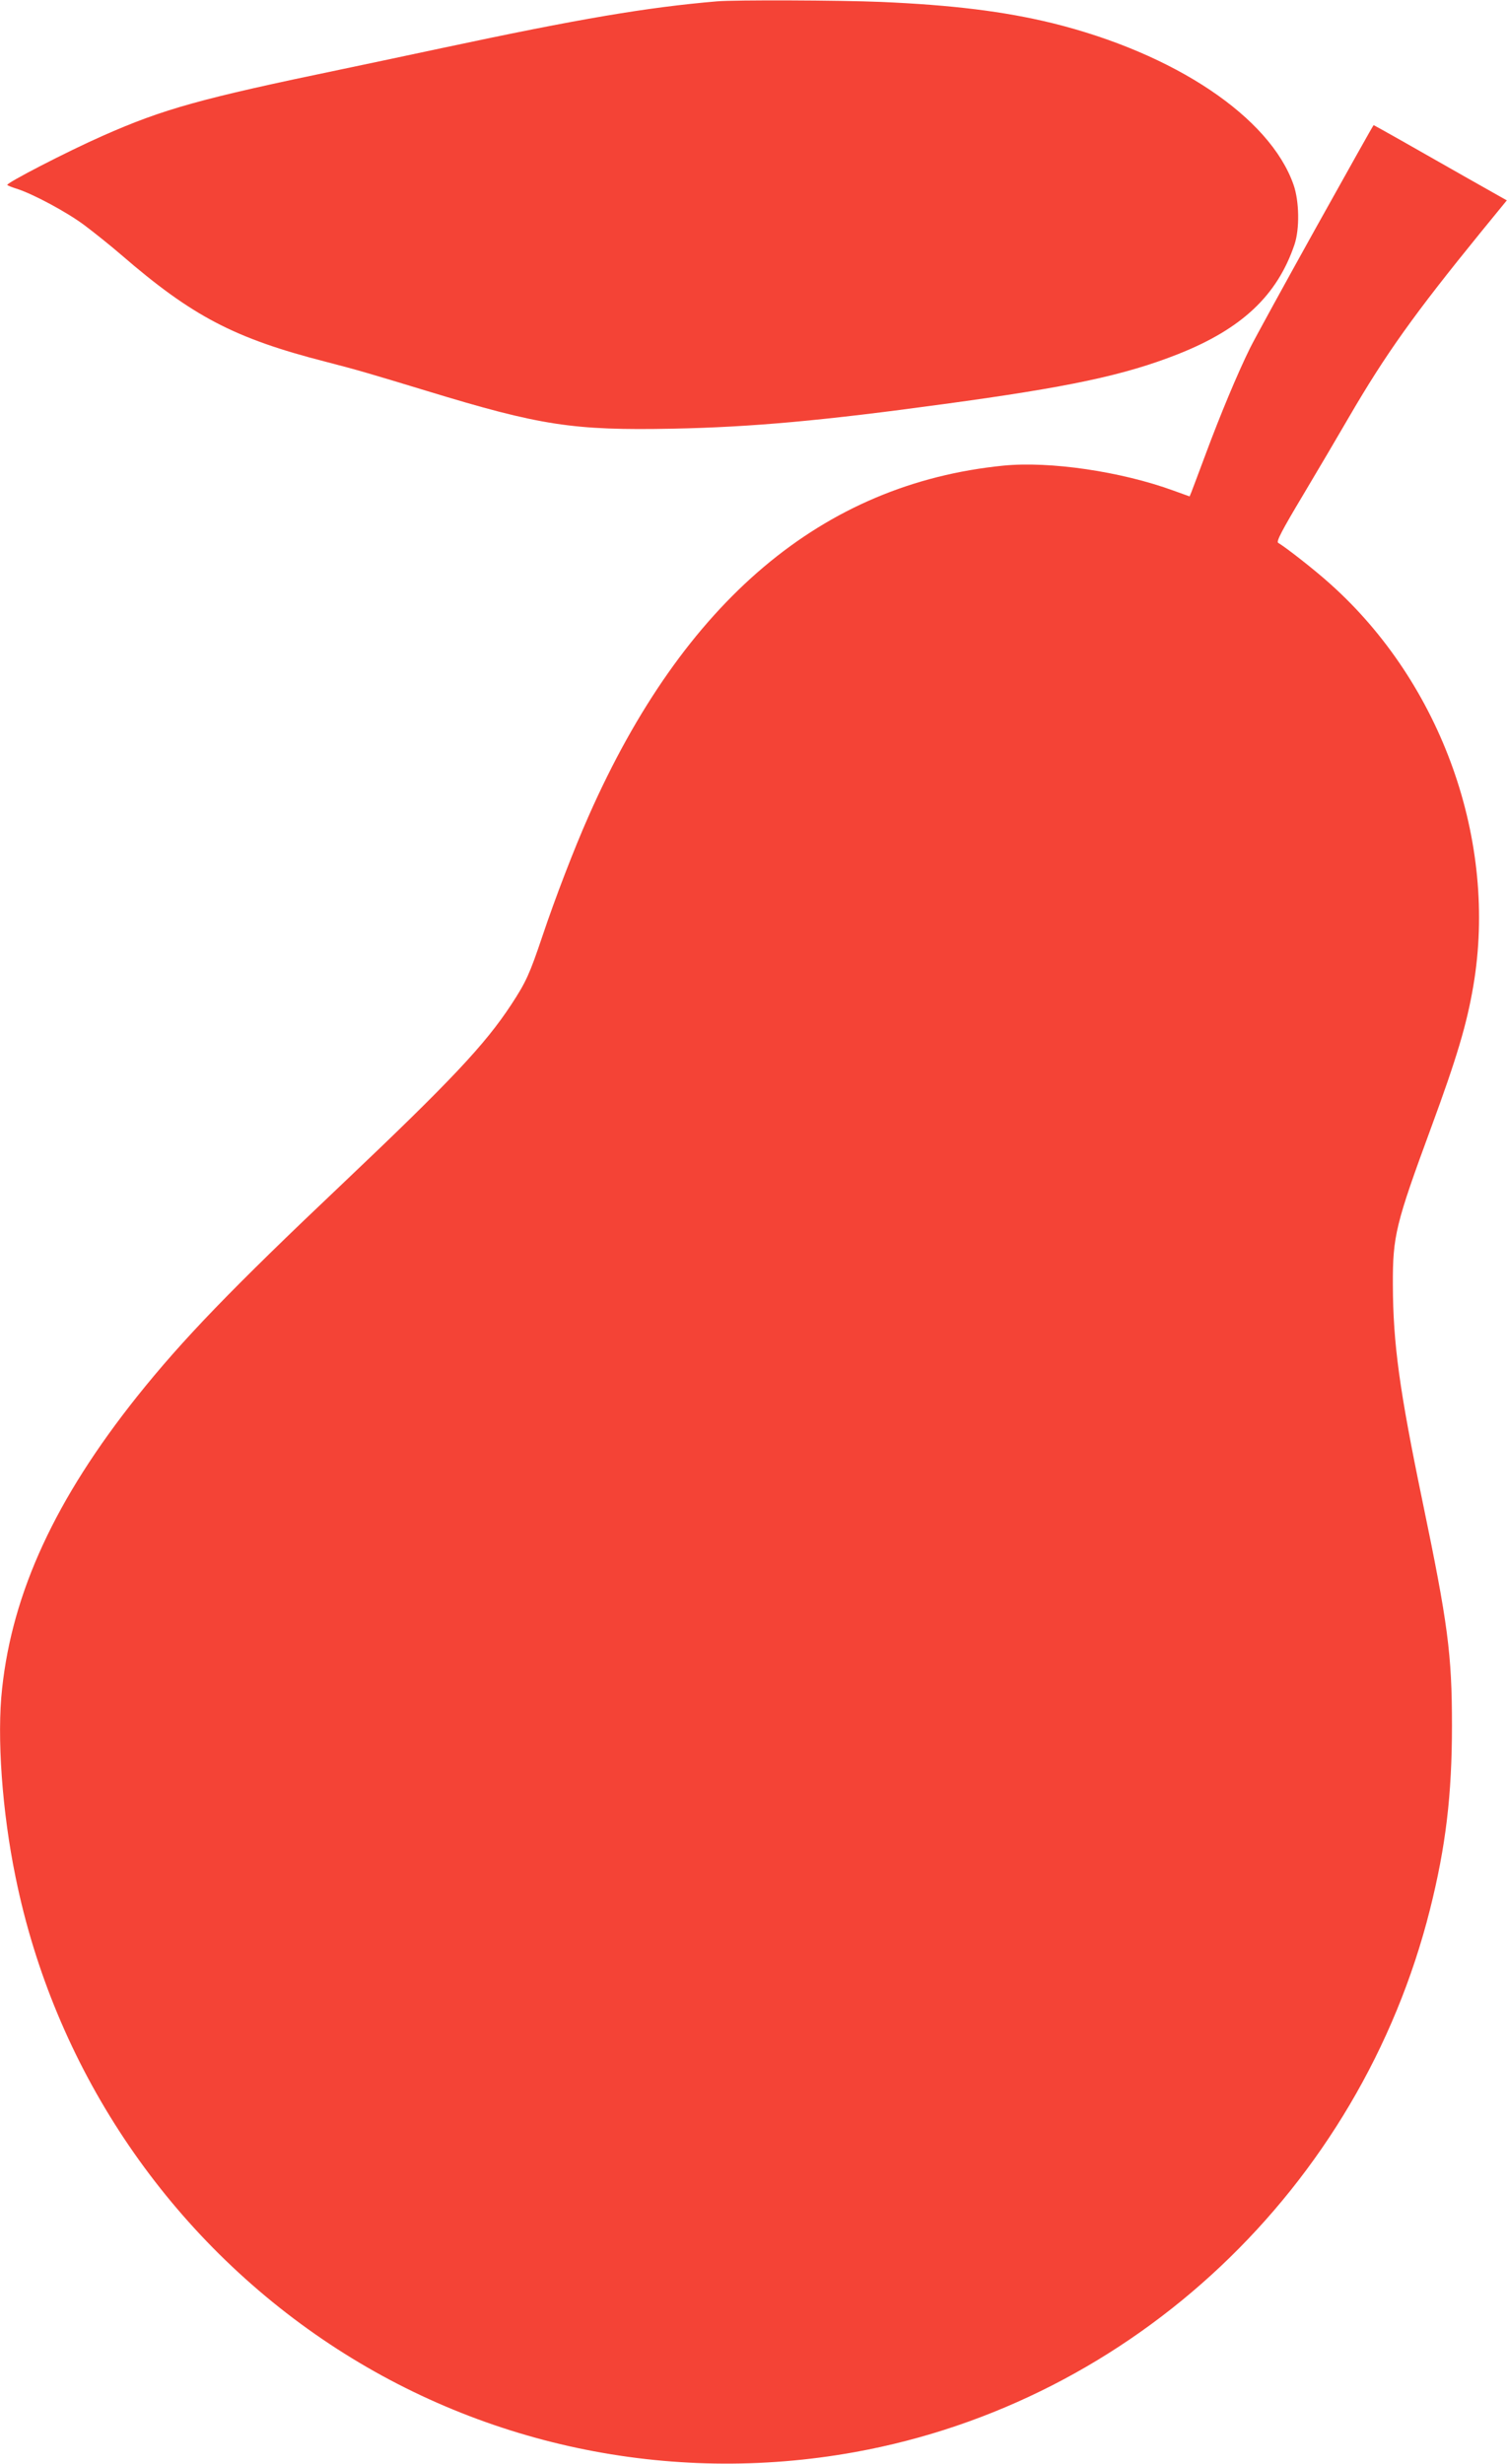 <?xml version="1.0" standalone="no"?>
<!DOCTYPE svg PUBLIC "-//W3C//DTD SVG 20010904//EN"
 "http://www.w3.org/TR/2001/REC-SVG-20010904/DTD/svg10.dtd">
<svg version="1.0" xmlns="http://www.w3.org/2000/svg"
 width="783pt" height="1280pt" viewBox="0 0 783 1280"
 preserveAspectRatio="xMidYMid meet">
<g transform="translate(0,1280) scale(0.1,-0.1)"
fill="#f44336" stroke="none">
<path d="M3725 12793 c-362 -31 -708 -89 -1430 -243 -203 -43 -437 -93 -520
-110 -732 -152 -926 -206 -1240 -345 -186 -82 -507 -248 -497 -256 4 -4 25
-12 47 -19 84 -26 265 -123 355 -191 52 -39 138 -108 190 -153 369 -319 588
-434 1065 -556 170 -44 220 -59 523 -151 590 -180 759 -206 1277 -196 410 8
783 42 1410 128 648 88 936 149 1215 259 331 131 516 304 606 570 27 81 25
224 -5 310 -123 352 -618 683 -1254 840 -251 61 -519 94 -890 110 -215 9 -761
11 -852 3z"/>
<path d="M6838 11618 c-163 -293 -317 -574 -342 -624 -65 -131 -157 -352 -232
-554 -36 -96 -69 -185 -74 -197 l-9 -22 -83 30 c-274 100 -644 154 -885 130
-940 -94 -1661 -703 -2154 -1819 -76 -171 -175 -429 -241 -626 -66 -196 -85
-238 -161 -354 -137 -209 -315 -398 -877 -931 -580 -549 -832 -811 -1067
-1105 -424 -532 -648 -1016 -702 -1518 -28 -250 0 -641 70 -980 199 -978 772
-1840 1594 -2400 808 -550 1800 -761 2765 -587 1448 261 2626 1372 2990 2820
82 327 114 595 114 954 0 373 -21 530 -154 1170 -119 574 -152 815 -153 1120
-1 254 14 315 198 815 134 364 186 538 220 738 128 751 -164 1571 -744 2089
-82 74 -231 190 -270 213 -11 6 18 62 131 251 80 134 187 316 238 404 190 326
336 531 685 960 l134 164 -207 117 c-114 65 -269 153 -345 196 -76 43 -139 78
-140 78 -2 0 -136 -240 -299 -532z"/>
</g>
</svg>
